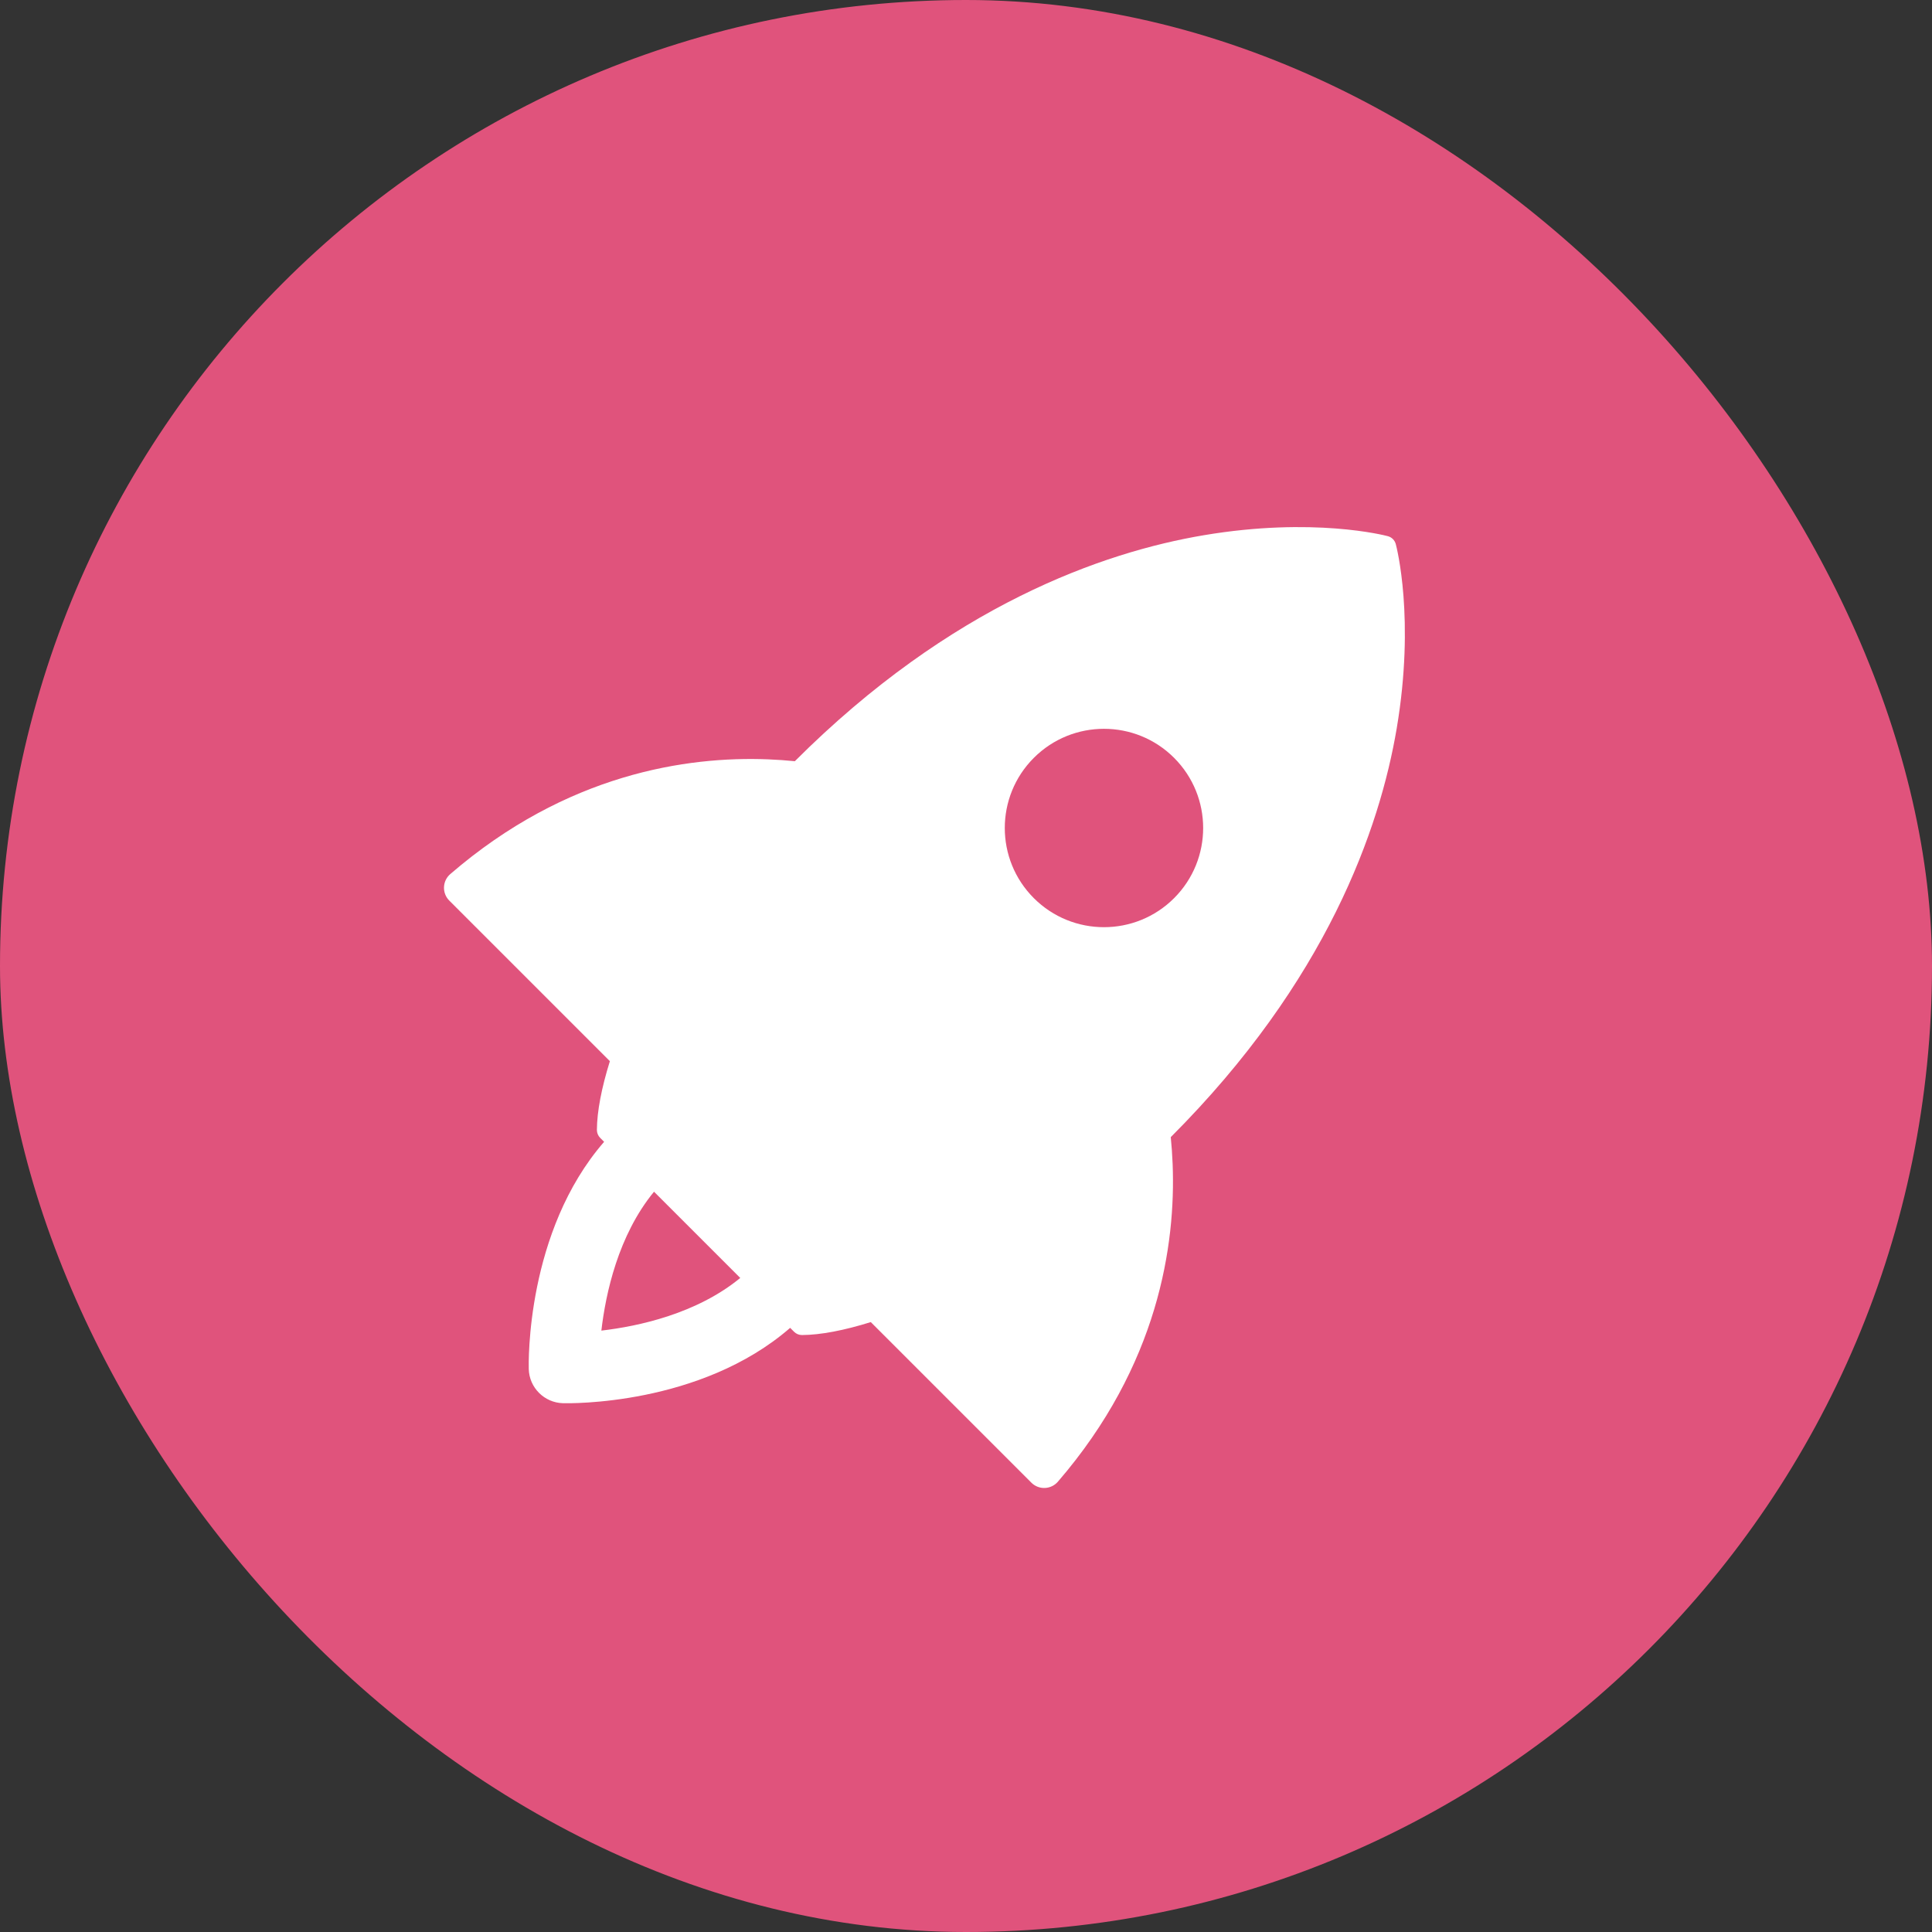 <?xml version="1.0" encoding="UTF-8"?>
<svg xmlns="http://www.w3.org/2000/svg" width="64" height="64" viewBox="0 0 64 64" fill="none">
  <rect x="0" y="0" width="64" height="64" fill="#333333" stroke="none"/>
  <rect width="64" height="64" rx="32" fill="#E0537C"></rect>
  <g clip-path="url(#clip0_629_324)">
    <path d="M35.043 49.084C38.376 45.223 38.95 41.229 38.845 38.559C38.833 38.251 38.811 37.954 38.783 37.669C43.953 32.498 45.708 27.448 46.269 24.122C46.88 20.496 46.264 18.123 46.237 18.024C46.203 17.896 46.103 17.796 45.975 17.762C45.876 17.735 43.503 17.119 39.877 17.73C36.551 18.291 31.501 20.045 26.33 25.216C26.045 25.188 25.748 25.166 25.441 25.154C22.77 25.049 18.776 25.623 14.915 28.956C14.789 29.065 14.714 29.221 14.708 29.388C14.702 29.554 14.765 29.715 14.883 29.833L20.203 35.153C19.928 36.034 19.777 36.814 19.773 37.43C19.773 37.529 19.812 37.624 19.882 37.694L20.012 37.824C17.423 40.804 17.51 45.158 17.516 45.35C17.524 45.66 17.653 45.938 17.857 46.142C18.061 46.346 18.339 46.474 18.648 46.483C18.841 46.488 23.195 46.575 26.175 43.987L26.305 44.117C26.375 44.187 26.47 44.226 26.569 44.225C27.185 44.221 27.965 44.071 28.846 43.796L34.166 49.116C34.284 49.234 34.445 49.297 34.611 49.291C34.778 49.285 34.934 49.21 35.043 49.084ZM38.894 25.105C40.177 26.389 40.177 28.469 38.894 29.752C37.611 31.035 35.53 31.035 34.247 29.752C32.964 28.469 32.964 26.388 34.247 25.105C35.53 23.822 37.611 23.822 38.894 25.105ZM19.921 44.078C20.064 42.848 20.478 40.923 21.665 39.477L24.522 42.334C23.075 43.521 21.15 43.935 19.921 44.078Z" fill="white"></path>
  </g>
  <defs>
    <clipPath id="clip0_629_324">
      <rect width="40" height="40" fill="white" transform="translate(12 12)"></rect>
    </clipPath>
  </defs>
</svg>
